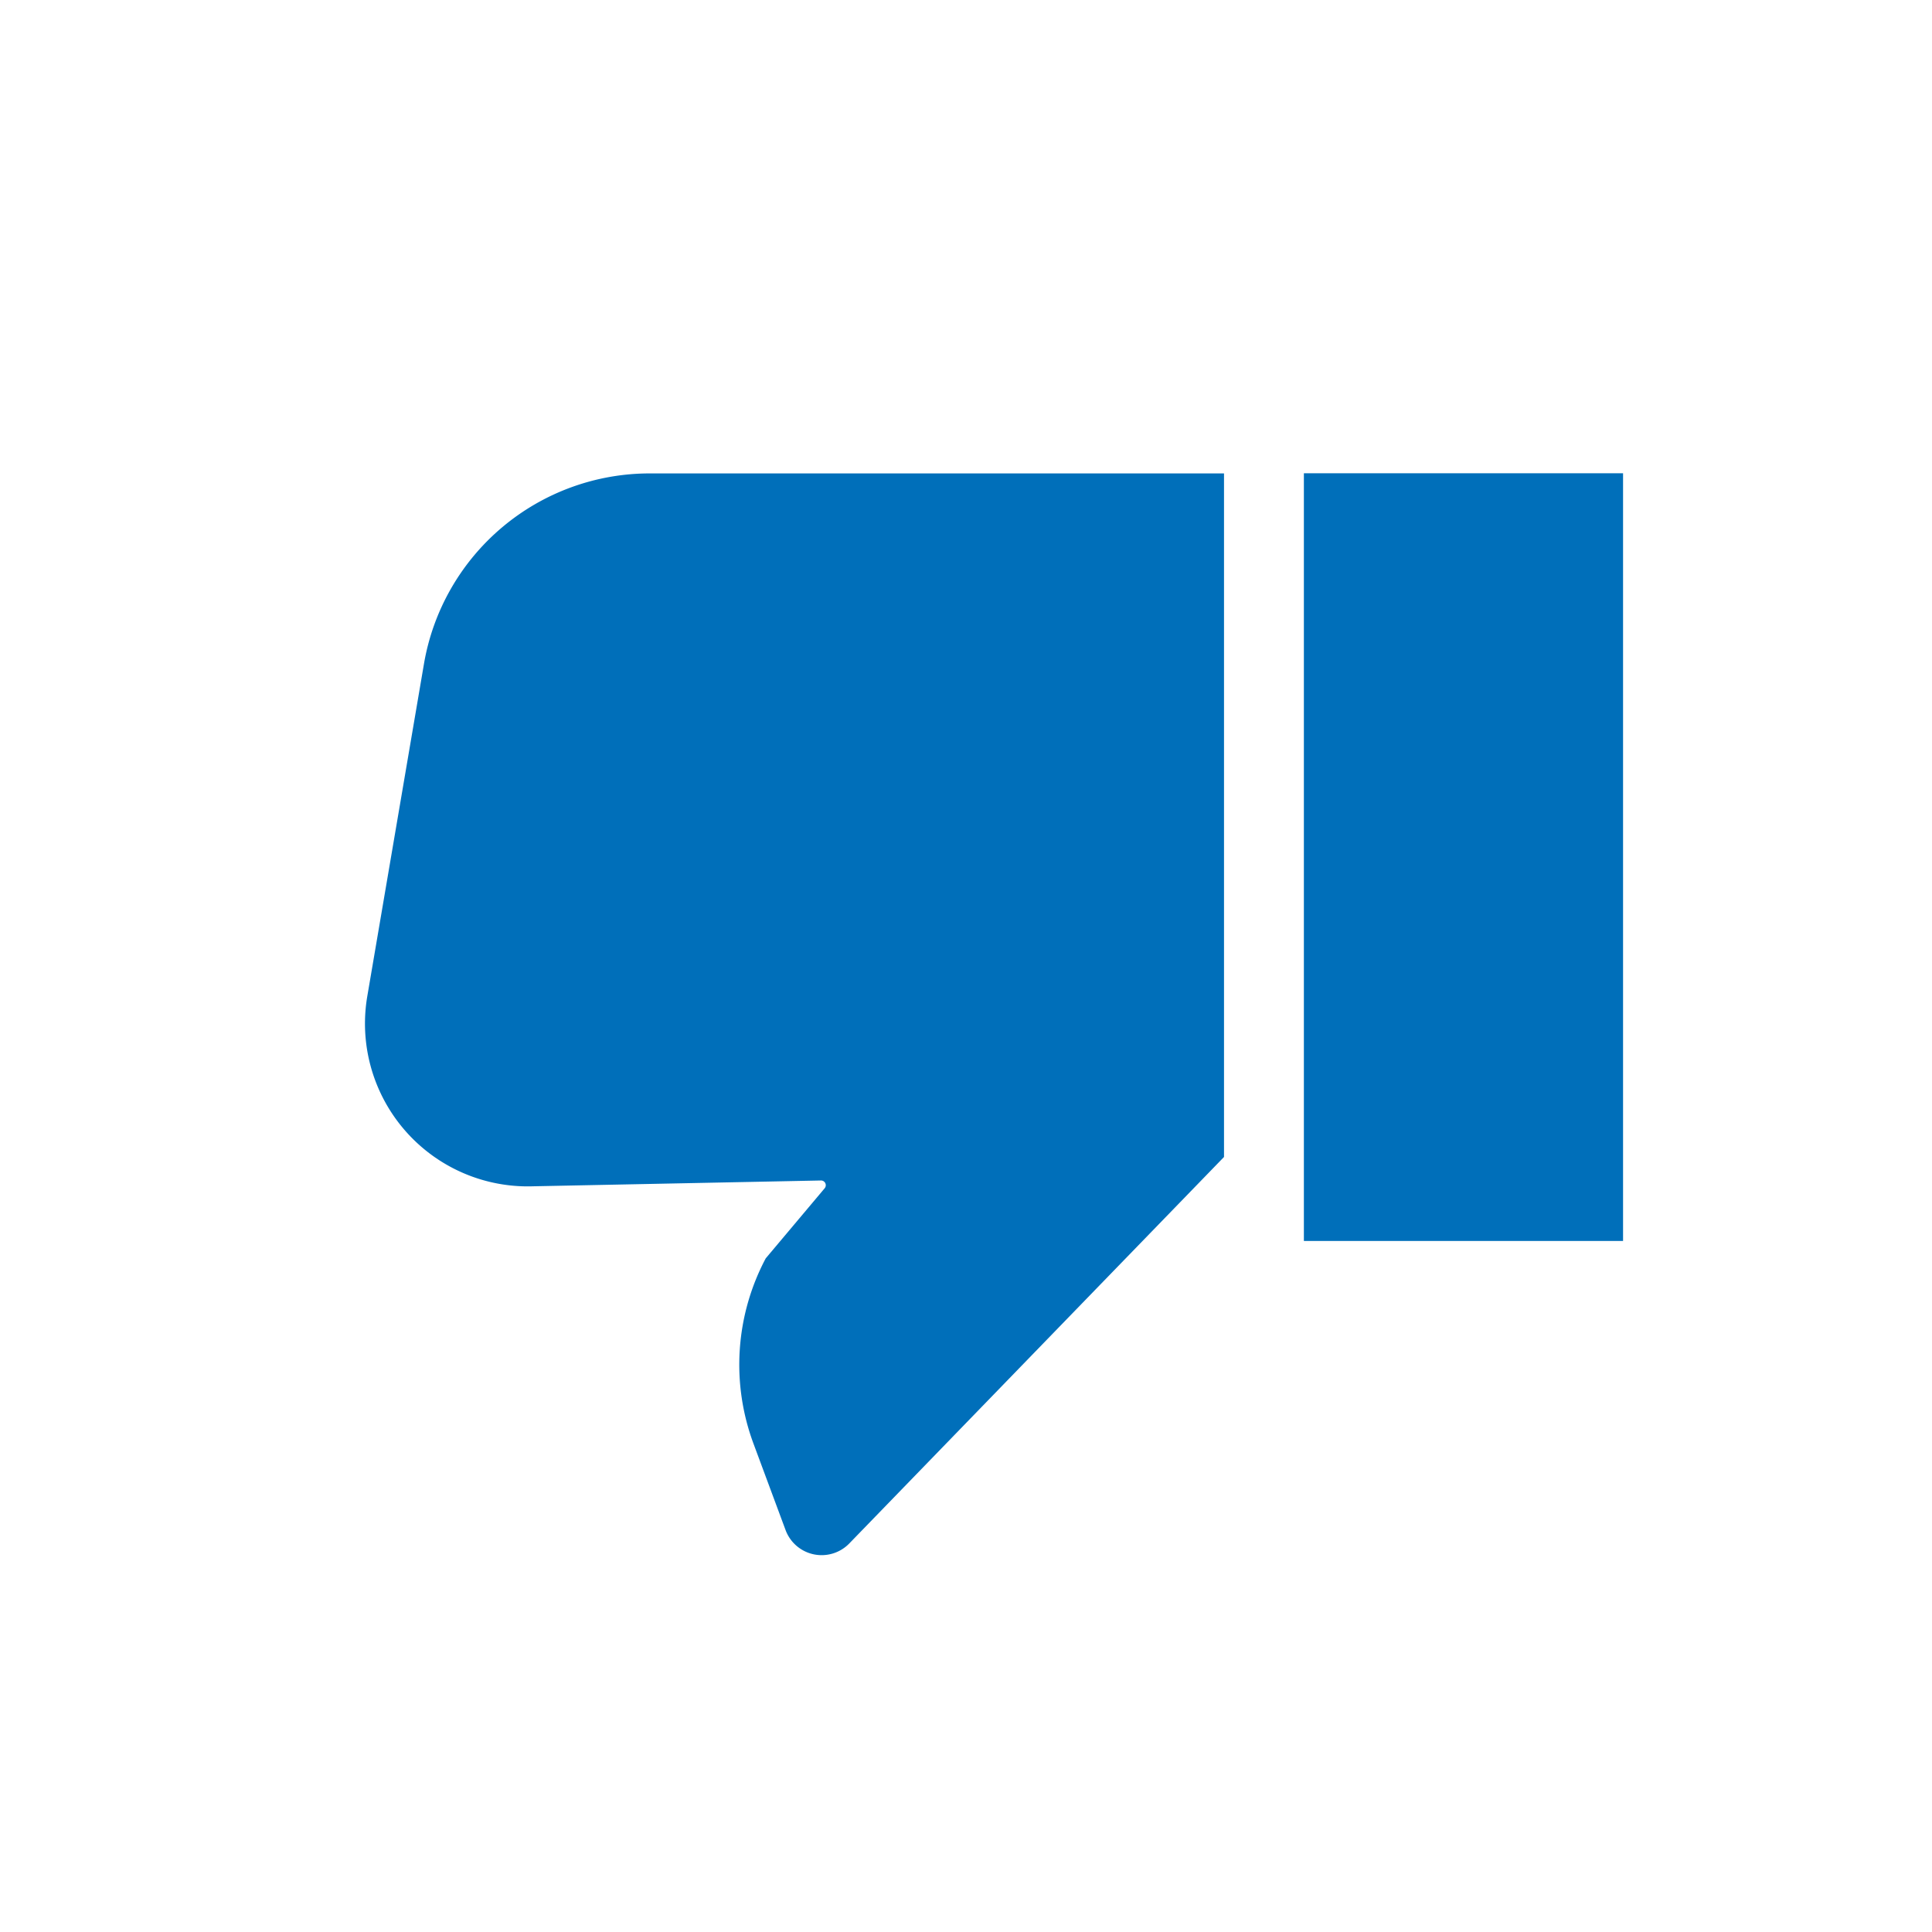 <svg xmlns="http://www.w3.org/2000/svg" viewBox="0 0 126.51 126.51"><defs><style>.cls-1{fill:#006fba;}</style></defs><g id="Calque_3" data-name="Calque 3"><rect class="cls-1" x="85.38" y="30.99" width="20.9" height="50.27" transform="translate(191.66 112.25) rotate(180)"/><path class="cls-1" d="M80.15,31V75.76L55.61,101.07a2.52,2.52,0,0,1-4.17-.88l-2.09-5.63a14.85,14.85,0,0,1,.79-12.16L54,77.81a.31.31,0,0,0-.24-.51l-18.85.38A10.66,10.66,0,0,1,24.05,65.24l3.71-21.76A15,15,0,0,1,42.56,31Z"/></g></svg>